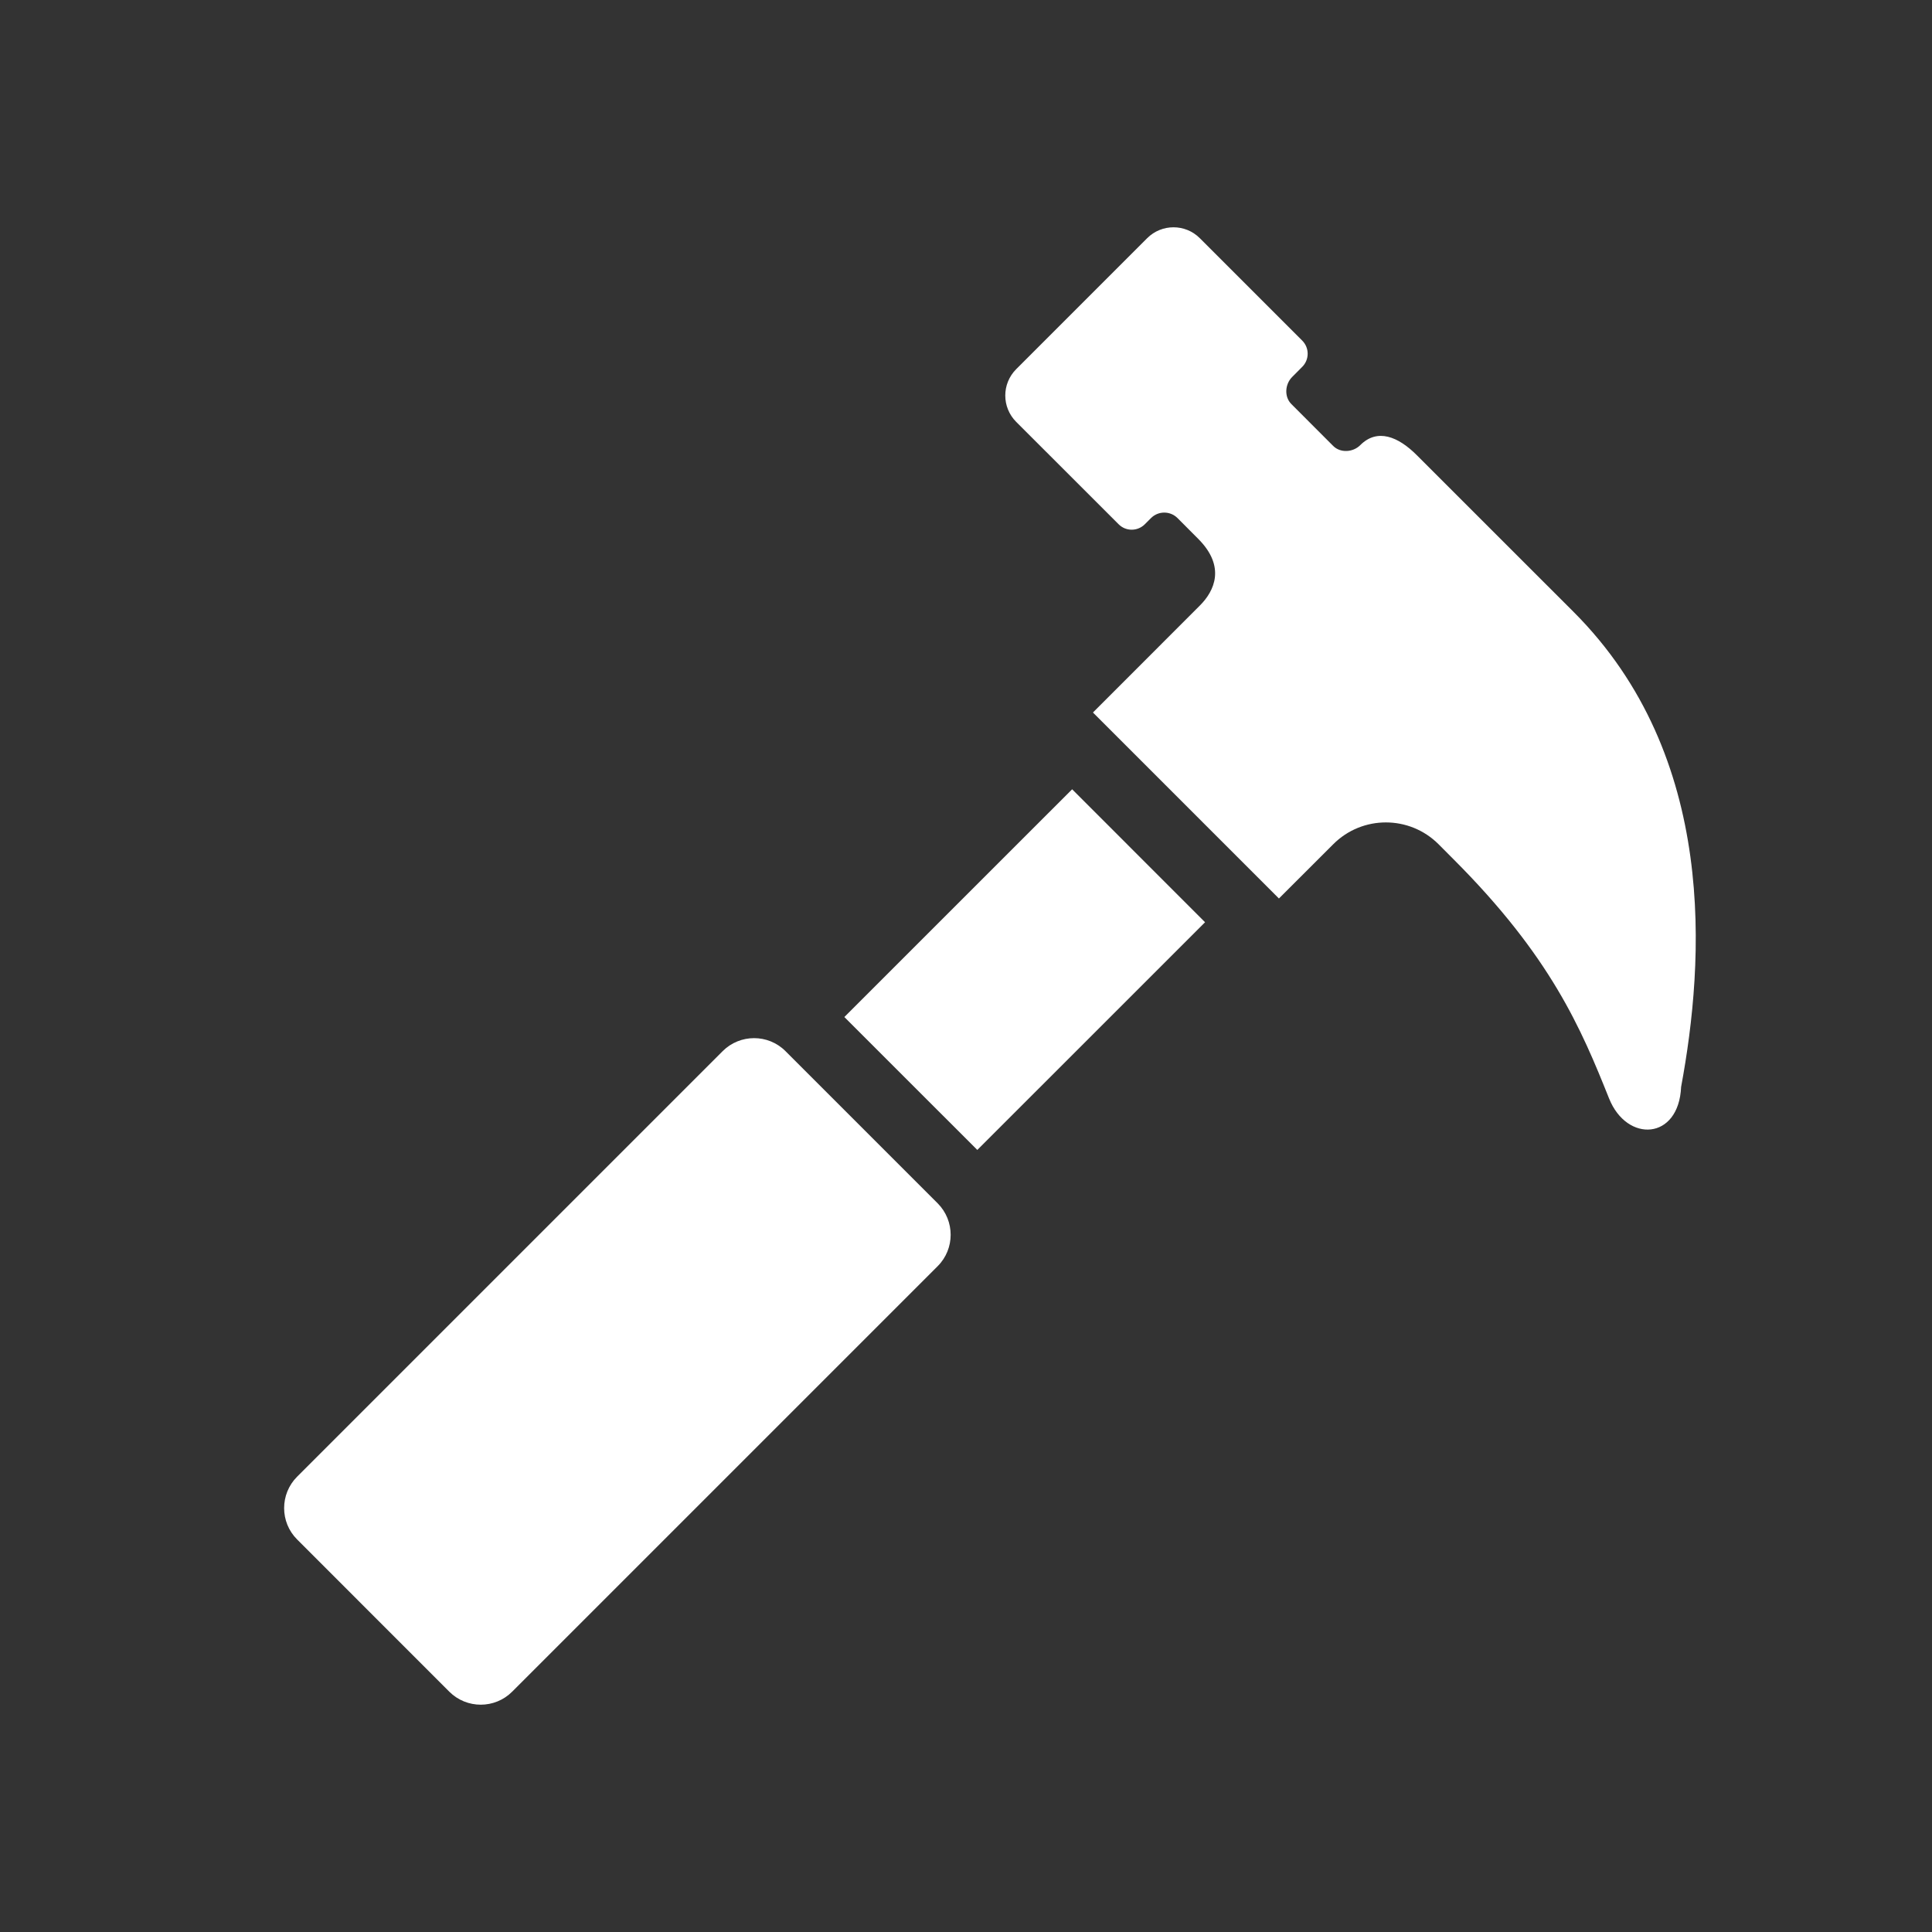 <svg width="34" height="34" viewBox="0 0 34 34" fill="none" xmlns="http://www.w3.org/2000/svg">
<rect x="0" y="0" width="34" height="34" fill="#333333" stroke="none"/>
<path d="M29.585 19.127C29.995 16.917 30.24 13.316 27.691 10.767C26.272 9.348 24.934 8.011 24.934 8.011C24.607 7.683 24.239 7.533 23.939 7.833C23.811 7.962 23.589 7.975 23.462 7.848L22.726 7.111C22.598 6.984 22.612 6.762 22.74 6.634L22.916 6.457C23.045 6.329 23.045 6.121 22.916 5.993L21.115 4.192C20.86 3.936 20.444 3.936 20.188 4.192L17.884 6.496C17.627 6.753 17.627 7.168 17.884 7.425L19.685 9.225C19.812 9.354 20.02 9.354 20.148 9.225L20.257 9.116C20.385 8.989 20.593 8.989 20.721 9.116L21.085 9.481C21.576 9.972 21.372 10.401 21.115 10.657L19.234 12.539L22.507 15.812L23.462 14.858C23.973 14.345 24.805 14.345 25.317 14.858C25.317 14.858 25.555 15.095 25.575 15.117C27.294 16.835 27.826 18.104 28.317 19.331C28.63 20.114 29.544 20.068 29.585 19.127Z" fill="white"/>
<path d="M7.907 29.771C8.213 30.076 8.708 30.076 9.013 29.771L16.502 22.282C16.806 21.978 16.806 21.483 16.502 21.177L13.823 18.498C13.518 18.193 13.023 18.194 12.718 18.498L5.229 25.987C4.924 26.292 4.924 26.788 5.229 27.092L7.907 29.771Z" fill="white"/>
<path d="M17.199 20.237L21.207 16.23L18.868 13.89L14.859 17.898L17.199 20.237Z" fill="white"/>
</svg>

